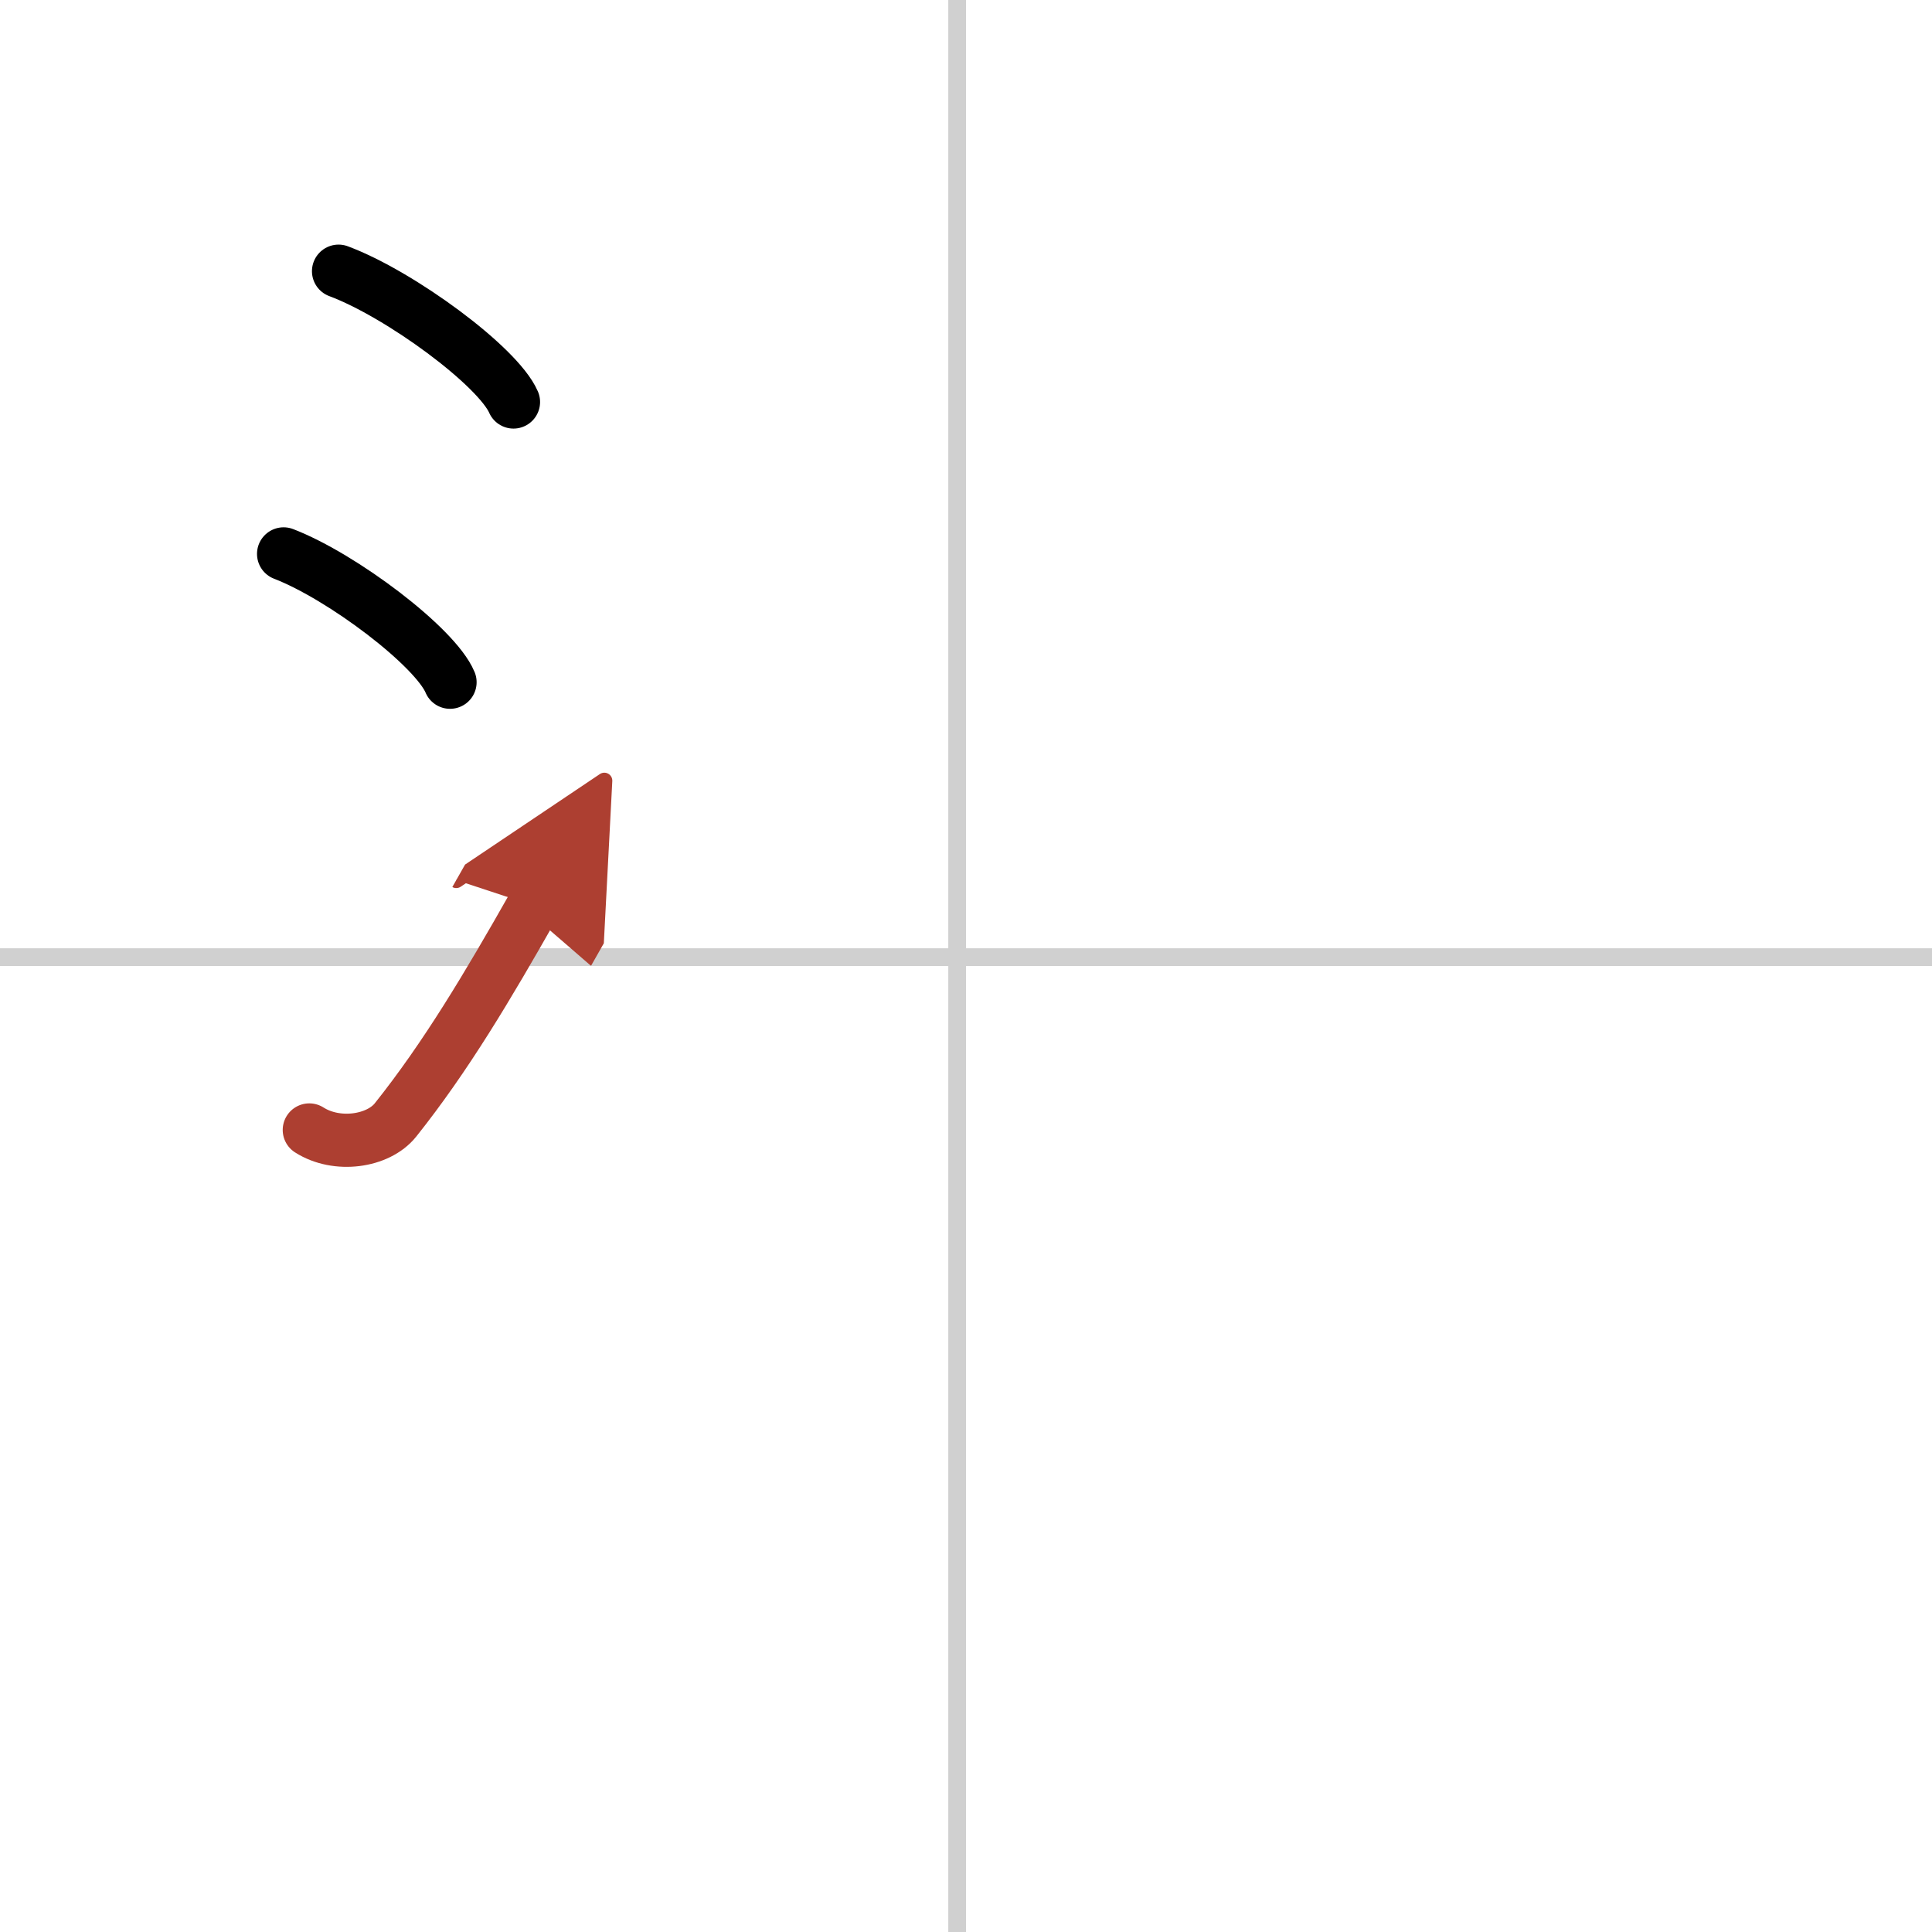 <svg width="400" height="400" viewBox="0 0 109 109" xmlns="http://www.w3.org/2000/svg"><defs><marker id="a" markerWidth="4" orient="auto" refX="1" refY="5" viewBox="0 0 10 10"><polyline points="0 0 10 5 0 10 1 5" fill="#ad3f31" stroke="#ad3f31"/></marker></defs><g fill="none" stroke="#000" stroke-linecap="round" stroke-linejoin="round" stroke-width="3"><rect width="100%" height="100%" fill="#fff" stroke="#fff"/><line x1="54" x2="54" y2="109" stroke="#d0d0d0" stroke-width="1"/><line x2="109" y1="54" y2="54" stroke="#d0d0d0" stroke-width="1"/><path d="m19.1 15.3c3.48 1.3 8.99 5.36 9.87 7.38"/><path d="m16 31.25c3.32 1.28 8.56 5.25 9.39 7.24"/><path d="m17.45 63.75c1.55 0.99 3.88 0.66 4.86-0.56 2.84-3.56 5.21-7.55 7.79-12.1" marker-end="url(#a)" stroke="#ad3f31"/></g></svg>
